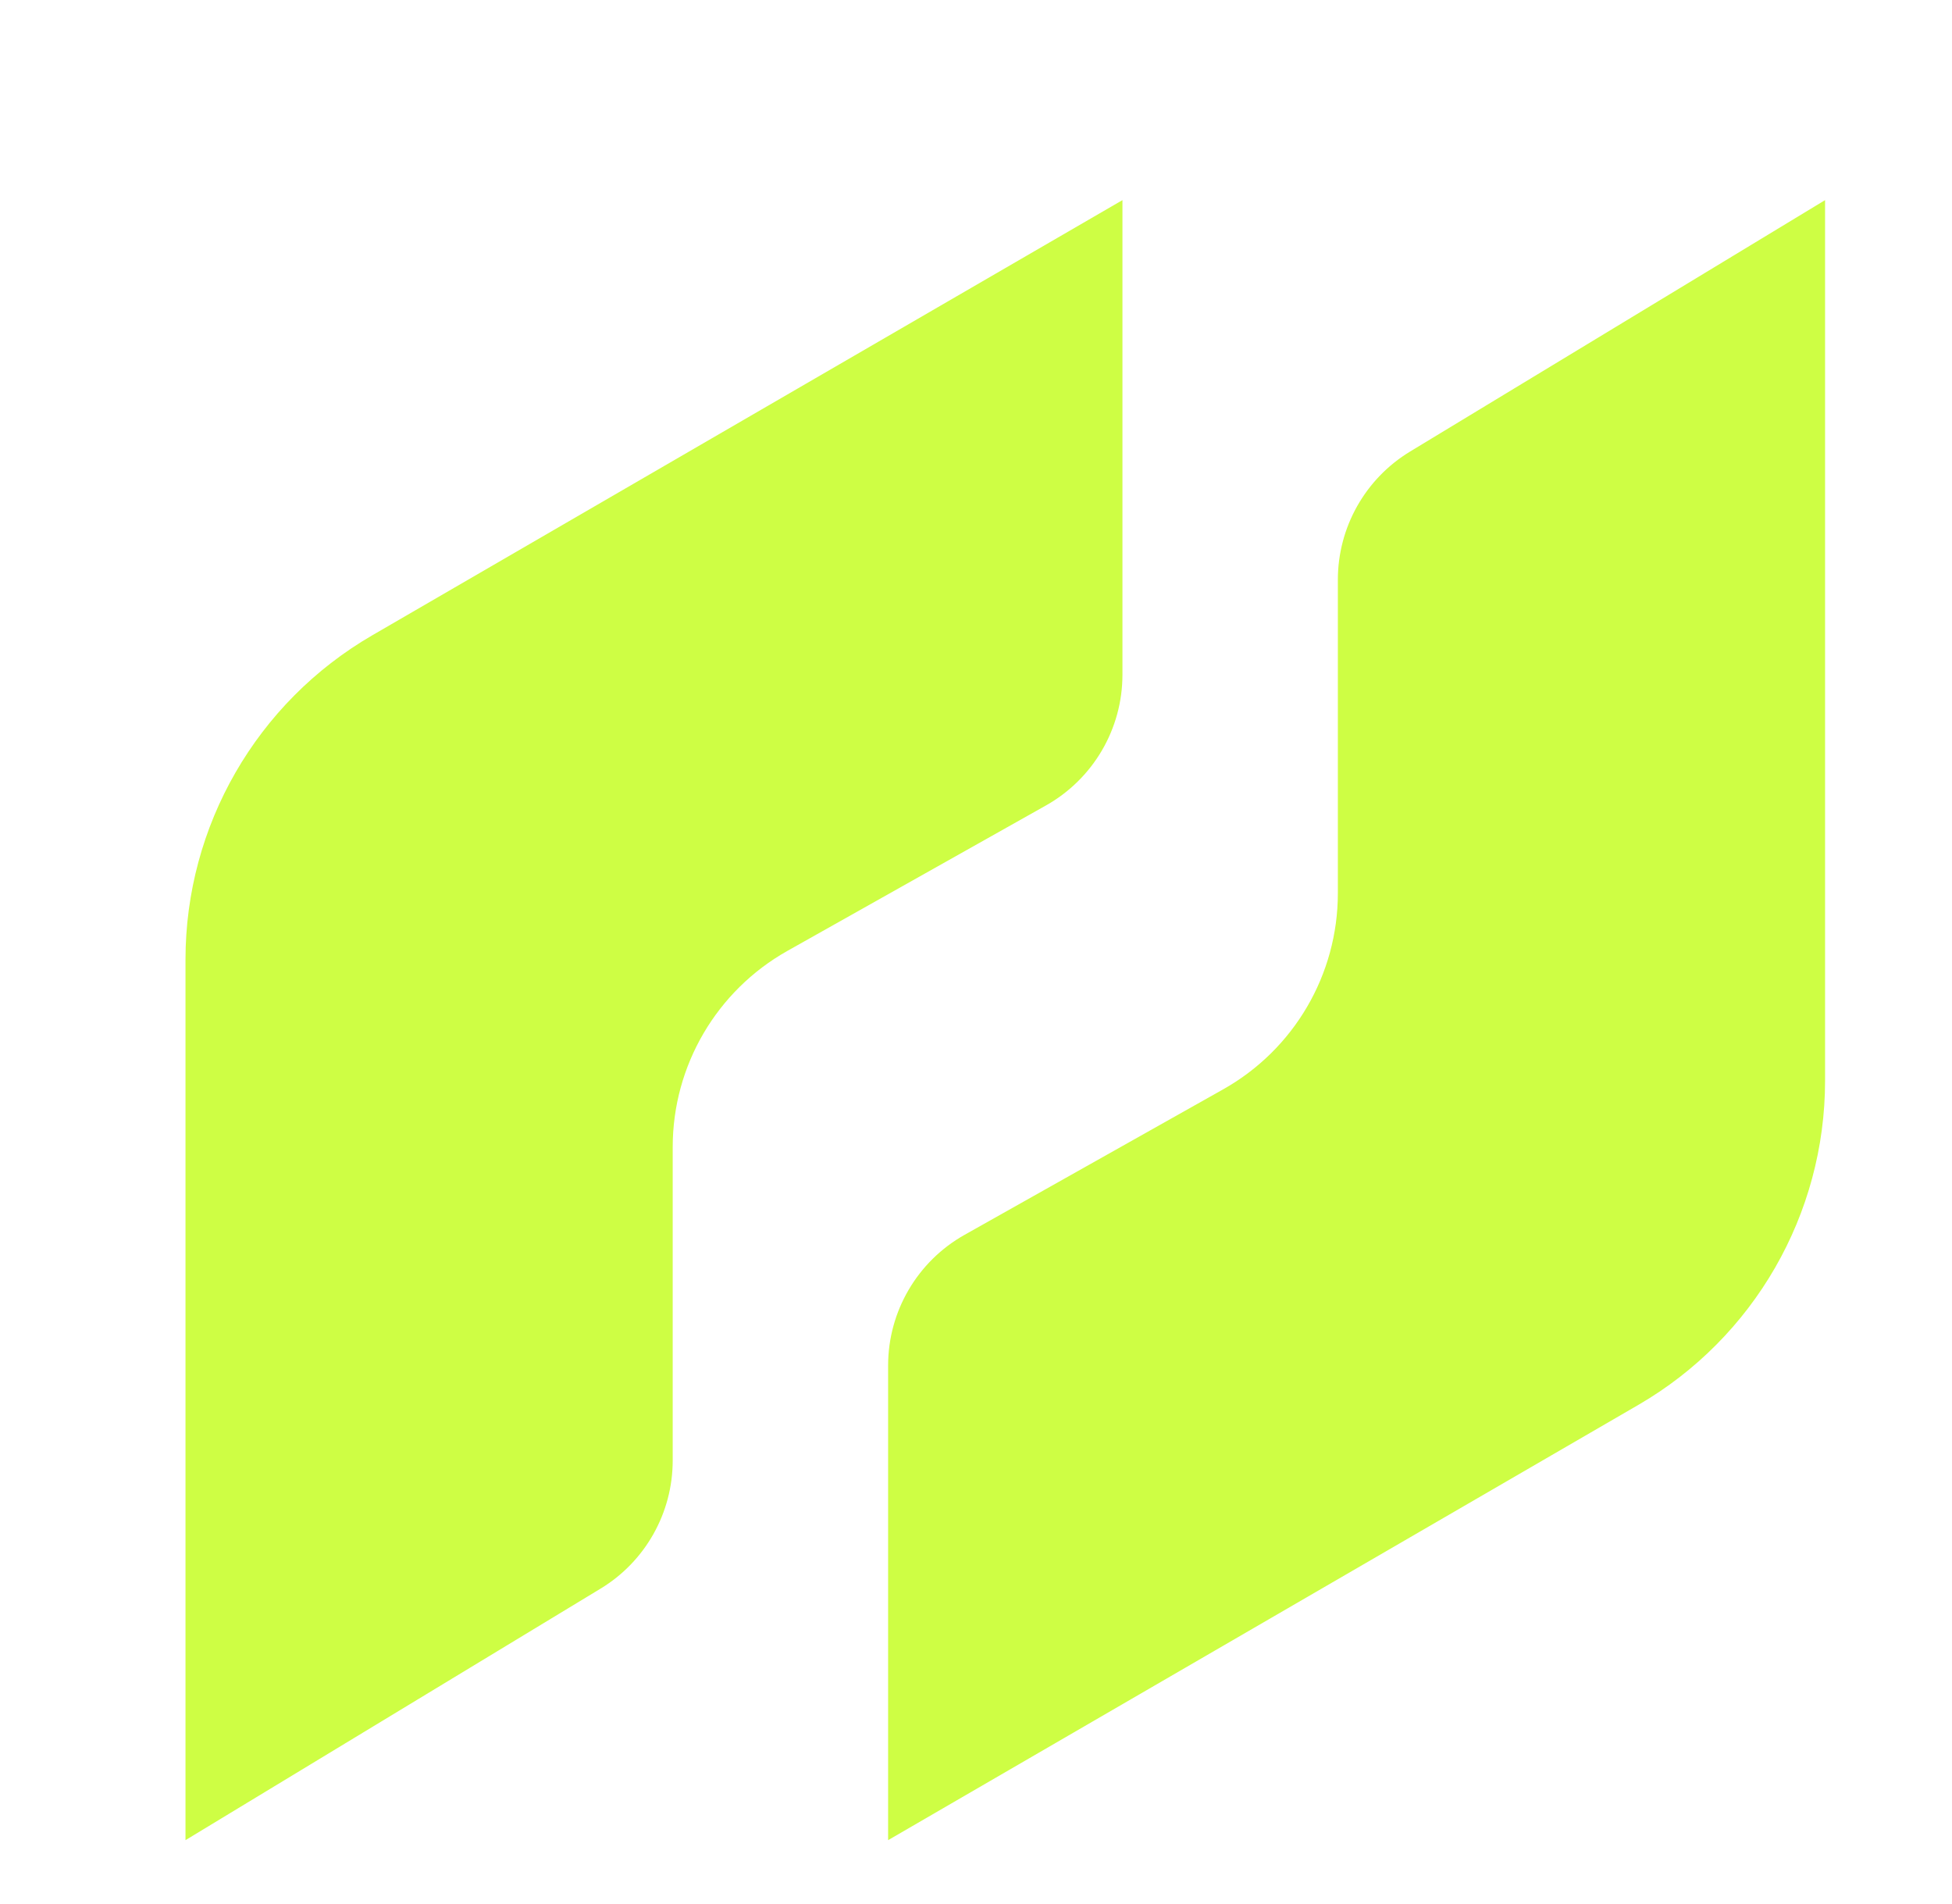 <svg width="40" height="39" viewBox="0 0 40 39" fill="none" xmlns="http://www.w3.org/2000/svg">
<g filter="url(#filter0_dd_21049_12898)">
<path d="M22.401 1.7V11.423C22.401 12.533 21.802 13.556 20.835 14.101L15.534 17.082C14.083 17.899 13.185 19.434 13.185 21.099V27.521C13.185 28.595 12.624 29.592 11.705 30.148L3.201 35.3V17.26C3.201 14.521 4.659 11.99 7.028 10.616L22.401 1.7Z" fill="#CEFE44" style="mix-blend-mode:plus-lighter"/>
<path d="M17.599 35.3V25.576C17.599 24.467 18.198 23.443 19.165 22.899L24.466 19.917C25.917 19.101 26.815 17.566 26.815 15.901V9.479C26.815 8.404 27.376 7.408 28.295 6.851L36.799 1.7V19.74C36.799 22.478 35.341 25.009 32.972 26.383L17.599 35.3Z" fill="#CEFE44" style="mix-blend-mode:plus-lighter"/>
</g>
<defs>
<filter id="filter0_dd_21049_12898" x="0.801" y="0.5" width="38.398" height="38.4" filterUnits="userSpaceOnUse" color-interpolation-filters="sRGB">
<feFlood flood-opacity="0" result="BackgroundImageFix"/>
<feColorMatrix in="SourceAlpha" type="matrix" values="0 0 0 0 0 0 0 0 0 0 0 0 0 0 0 0 0 0 127 0" result="hardAlpha"/>
<feOffset dx="0.6" dy="1.2"/>
<feComposite in2="hardAlpha" operator="out"/>
<feColorMatrix type="matrix" values="0 0 0 0 1 0 0 0 0 1 0 0 0 0 1 0 0 0 0.48 0"/>
<feBlend mode="normal" in2="BackgroundImageFix" result="effect1_dropShadow_21049_12898"/>
<feColorMatrix in="SourceAlpha" type="matrix" values="0 0 0 0 0 0 0 0 0 0 0 0 0 0 0 0 0 0 127 0" result="hardAlpha"/>
<feOffset dy="1.2"/>
<feGaussianBlur stdDeviation="1.2"/>
<feComposite in2="hardAlpha" operator="out"/>
<feColorMatrix type="matrix" values="0 0 0 0 1 0 0 0 0 1 0 0 0 0 1 0 0 0 0.12 0"/>
<feBlend mode="normal" in2="effect1_dropShadow_21049_12898" result="effect2_dropShadow_21049_12898"/>
<feBlend mode="normal" in="SourceGraphic" in2="effect2_dropShadow_21049_12898" result="shape"/>
</filter>
</defs>
</svg>

